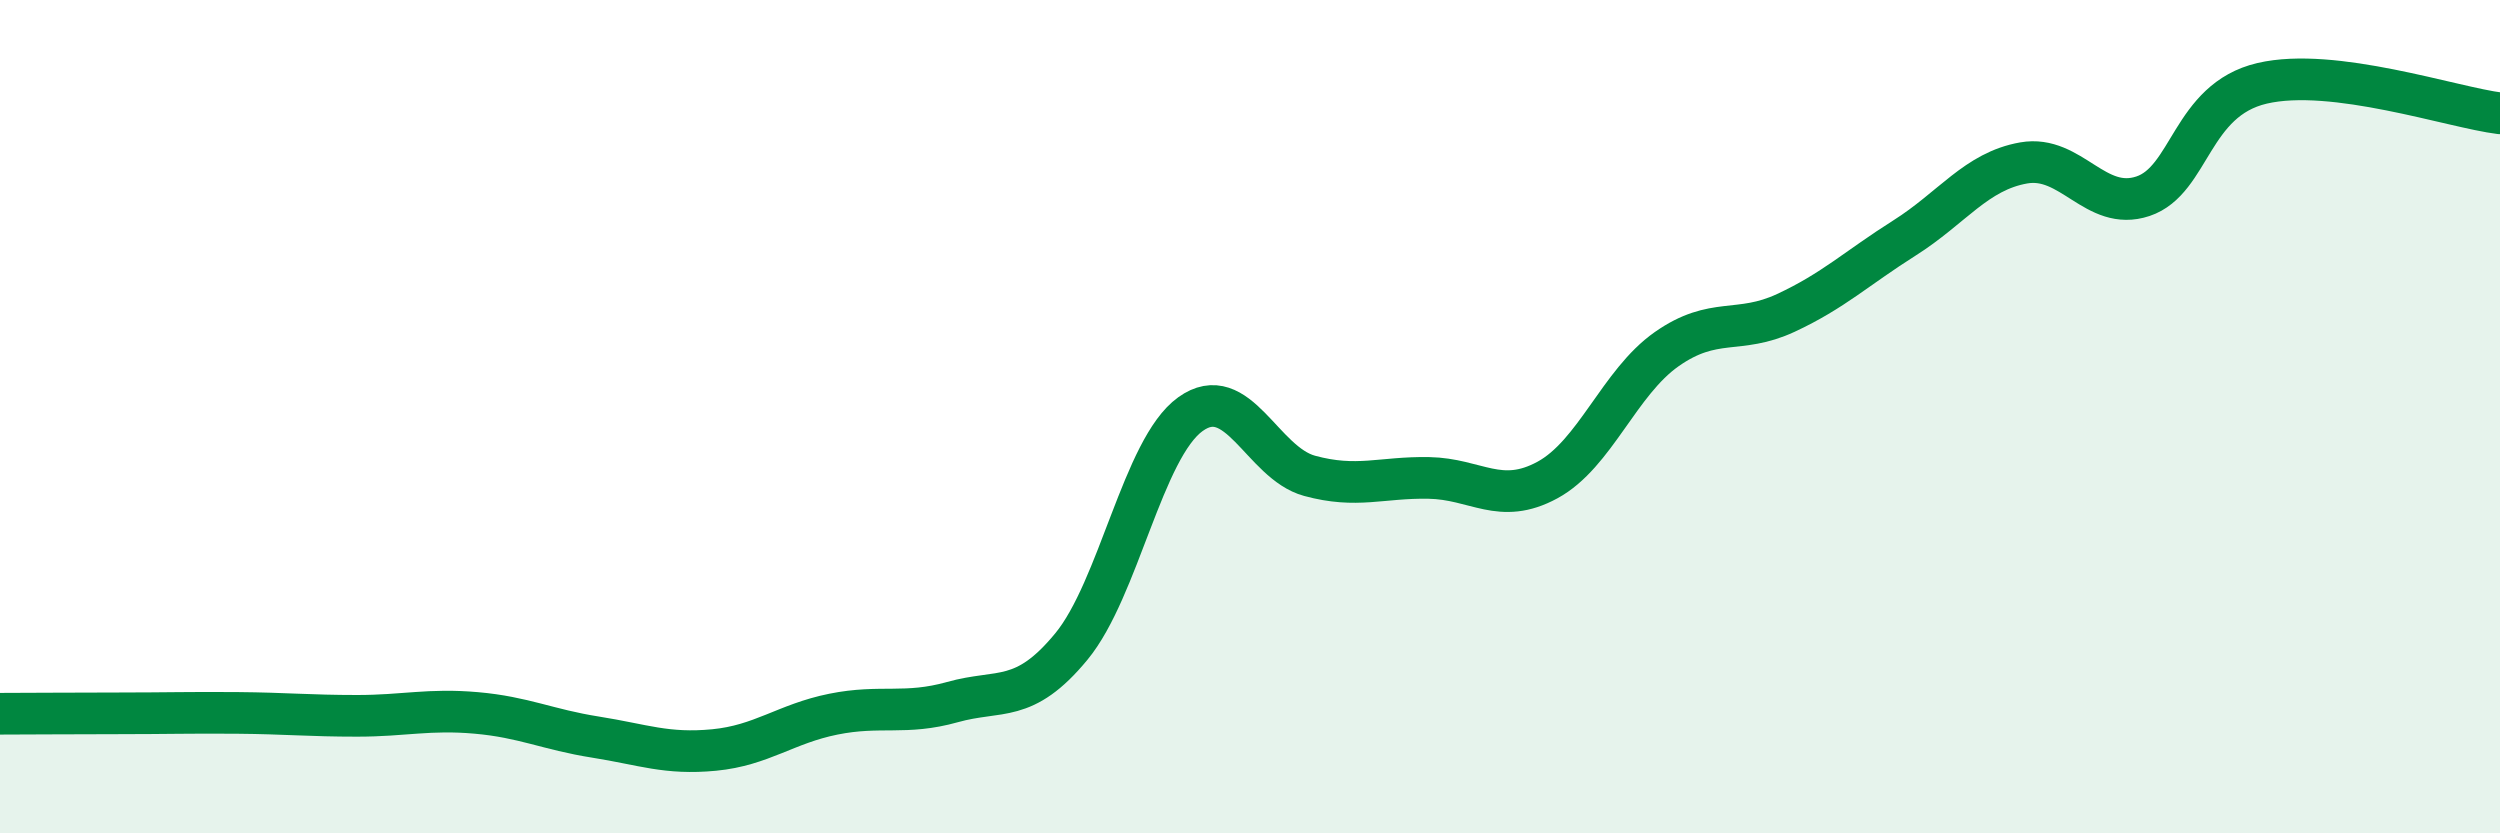 
    <svg width="60" height="20" viewBox="0 0 60 20" xmlns="http://www.w3.org/2000/svg">
      <path
        d="M 0,17.13 C 0.57,17.13 1.72,17.12 2.86,17.12 C 4,17.12 4.57,17.1 5.71,17.11 C 6.85,17.12 7.43,17.18 8.57,17.18 C 9.71,17.18 10.29,17.01 11.43,17.11 C 12.57,17.21 13.15,17.51 14.29,17.69 C 15.43,17.87 16,18.11 17.14,18 C 18.28,17.89 18.86,17.37 20,17.14 C 21.14,16.91 21.72,17.17 22.86,16.85 C 24,16.53 24.57,16.9 25.71,15.52 C 26.85,14.14 27.43,10.76 28.57,9.94 C 29.71,9.12 30.29,11.11 31.43,11.42 C 32.57,11.73 33.15,11.45 34.29,11.47 C 35.43,11.49 36,12.14 37.14,11.52 C 38.28,10.9 38.86,9.18 40,8.38 C 41.14,7.58 41.72,8.04 42.86,7.51 C 44,6.98 44.57,6.43 45.71,5.71 C 46.85,4.99 47.43,4.11 48.57,3.91 C 49.71,3.71 50.29,5.09 51.43,4.71 C 52.57,4.33 52.58,2.4 54.29,2 C 56,1.6 58.86,2.58 60,2.72L60 20L0 20Z"
        fill="#008740"
        opacity="0.1"
        stroke-linecap="round"
        stroke-linejoin="round"
      />
      <path
        d="M 0,17.13 C 0.57,17.13 1.72,17.12 2.86,17.12 C 4,17.12 4.57,17.1 5.71,17.11 C 6.85,17.12 7.43,17.18 8.57,17.18 C 9.71,17.18 10.29,17.01 11.43,17.11 C 12.57,17.21 13.15,17.51 14.29,17.69 C 15.43,17.87 16,18.11 17.14,18 C 18.28,17.89 18.86,17.37 20,17.14 C 21.14,16.91 21.72,17.17 22.86,16.85 C 24,16.53 24.57,16.9 25.71,15.52 C 26.85,14.14 27.43,10.76 28.57,9.94 C 29.71,9.12 30.29,11.11 31.43,11.42 C 32.57,11.73 33.15,11.45 34.29,11.47 C 35.43,11.49 36,12.14 37.14,11.52 C 38.28,10.9 38.86,9.18 40,8.38 C 41.14,7.58 41.72,8.04 42.86,7.51 C 44,6.98 44.57,6.43 45.71,5.71 C 46.85,4.99 47.43,4.11 48.57,3.91 C 49.71,3.71 50.29,5.09 51.43,4.71 C 52.57,4.33 52.58,2.4 54.29,2 C 56,1.6 58.86,2.58 60,2.72"
        stroke="#008740"
        stroke-width="1"
        fill="none"
        stroke-linecap="round"
        stroke-linejoin="round"
      />
    </svg>
  